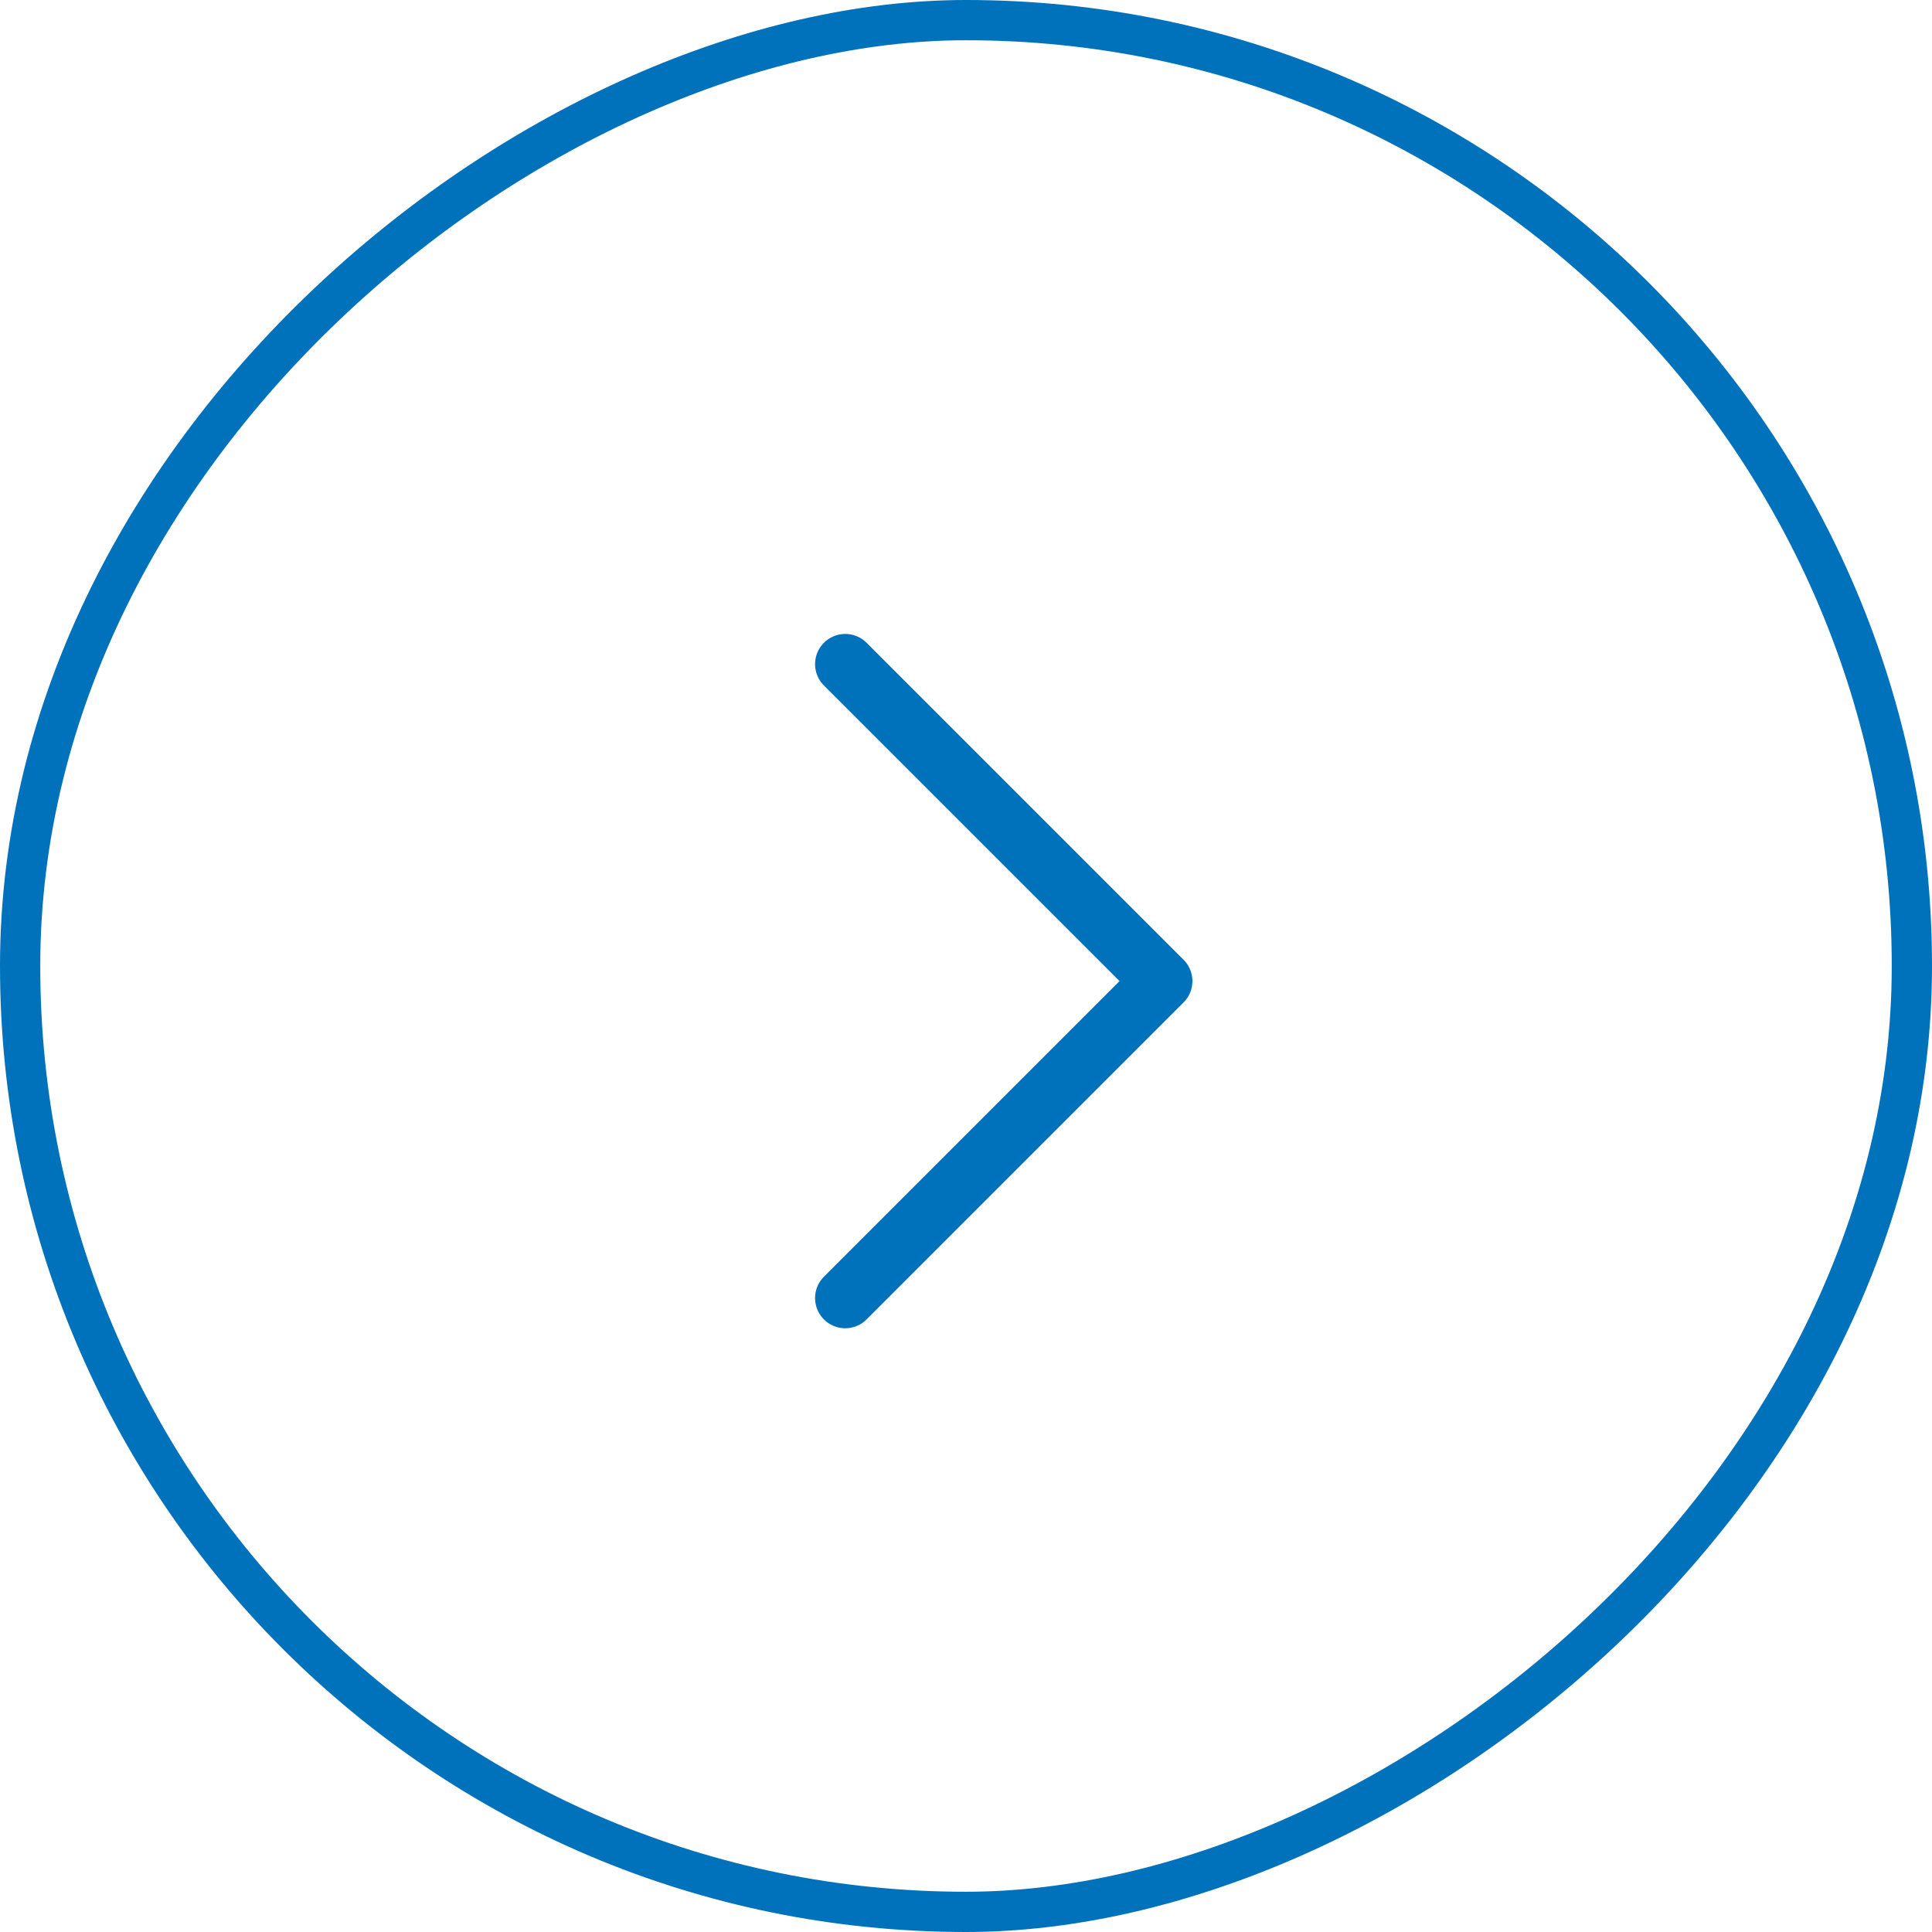 <svg width="48" height="48" viewBox="0 0 48 48" fill="none" xmlns="http://www.w3.org/2000/svg">
<rect x="0.5" y="47.5" width="47" height="47" rx="23.5" transform="rotate(-90 0.5 47.5)" stroke="#0072BC"/>
<path d="M21 32.25L28.875 24.375L21 16.5" stroke="#0072BC" stroke-width="1.5" stroke-linecap="round" stroke-linejoin="round"/>
</svg>
